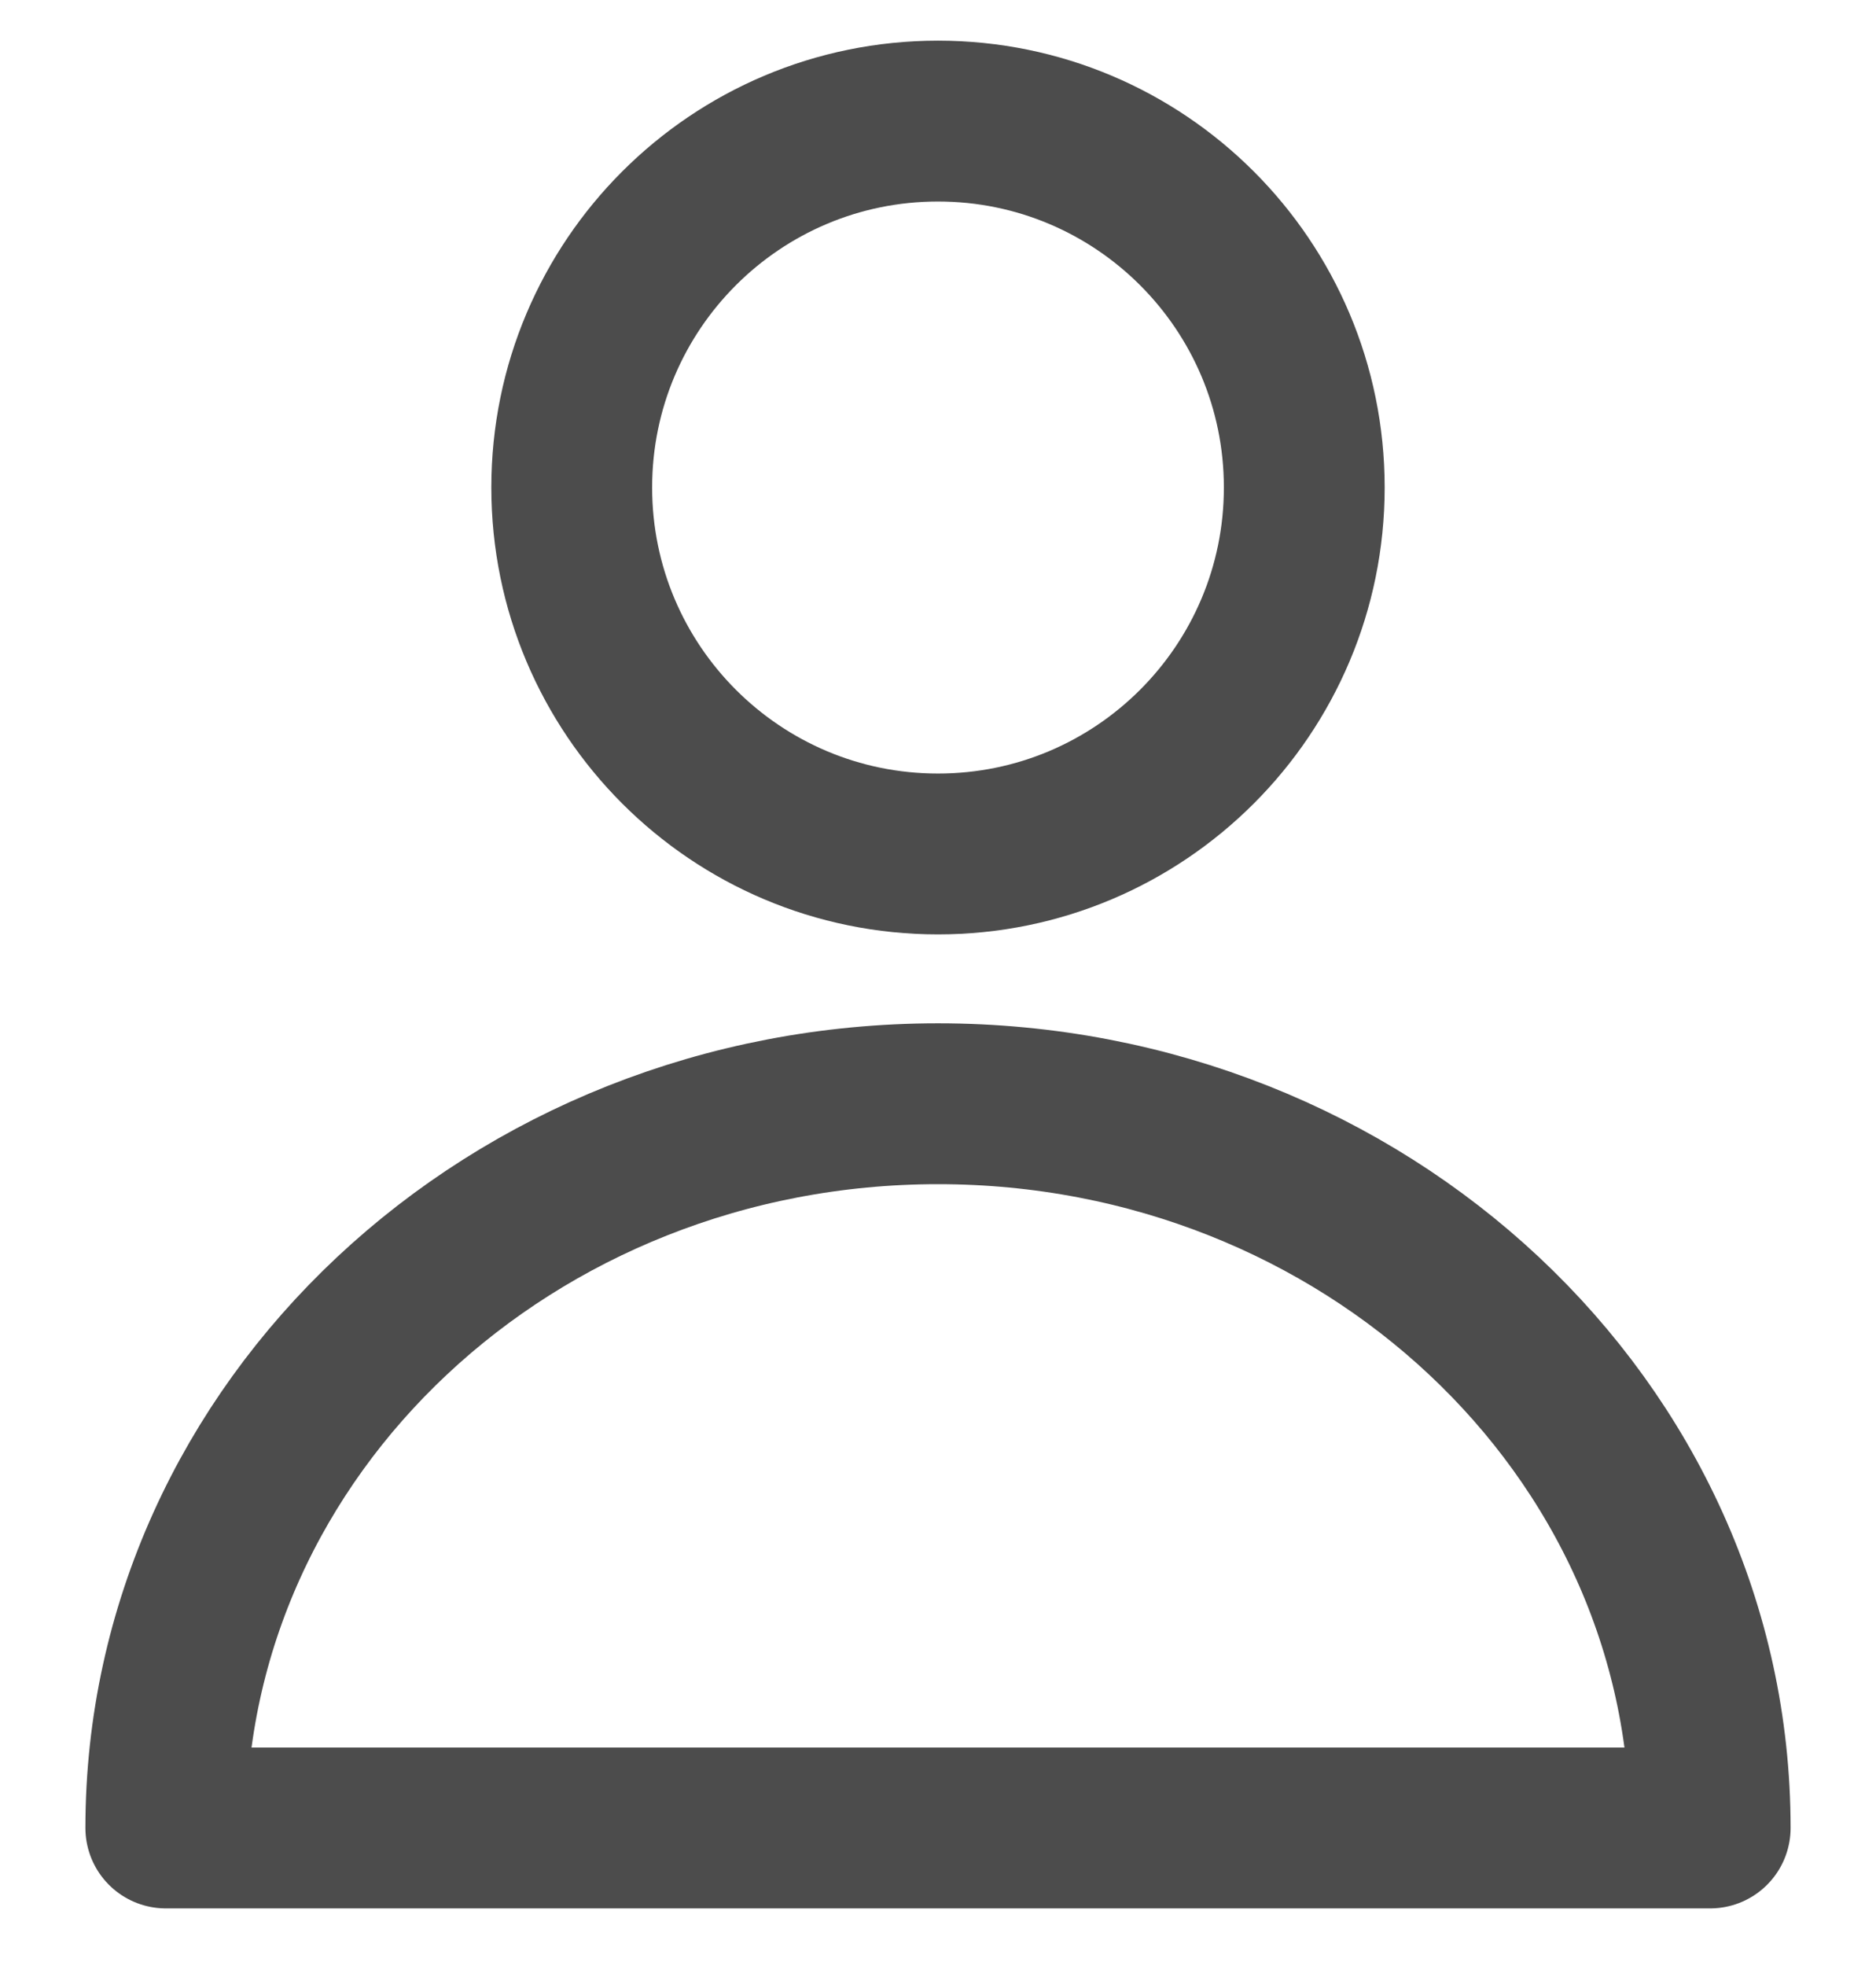 <svg width="21" height="22" viewBox="0 0 21 22" fill="none" xmlns="http://www.w3.org/2000/svg">
<g opacity="0.7">
<path d="M10.5 12.351C5.726 12.351 1.856 15.979 1.856 20.455H19.144C19.144 15.979 15.274 12.351 10.5 12.351Z" stroke="black" stroke-width="1.8" stroke-linejoin="round"/>
<path d="M14.6 5.455C14.6 7.72 12.764 9.556 10.5 9.556C8.236 9.556 6.4 7.72 6.4 5.455C6.4 3.19 8.236 1.355 10.5 1.355C12.764 1.355 14.6 3.19 14.6 5.455Z" stroke="black" stroke-width="1.8"/>
</g>
</svg>
